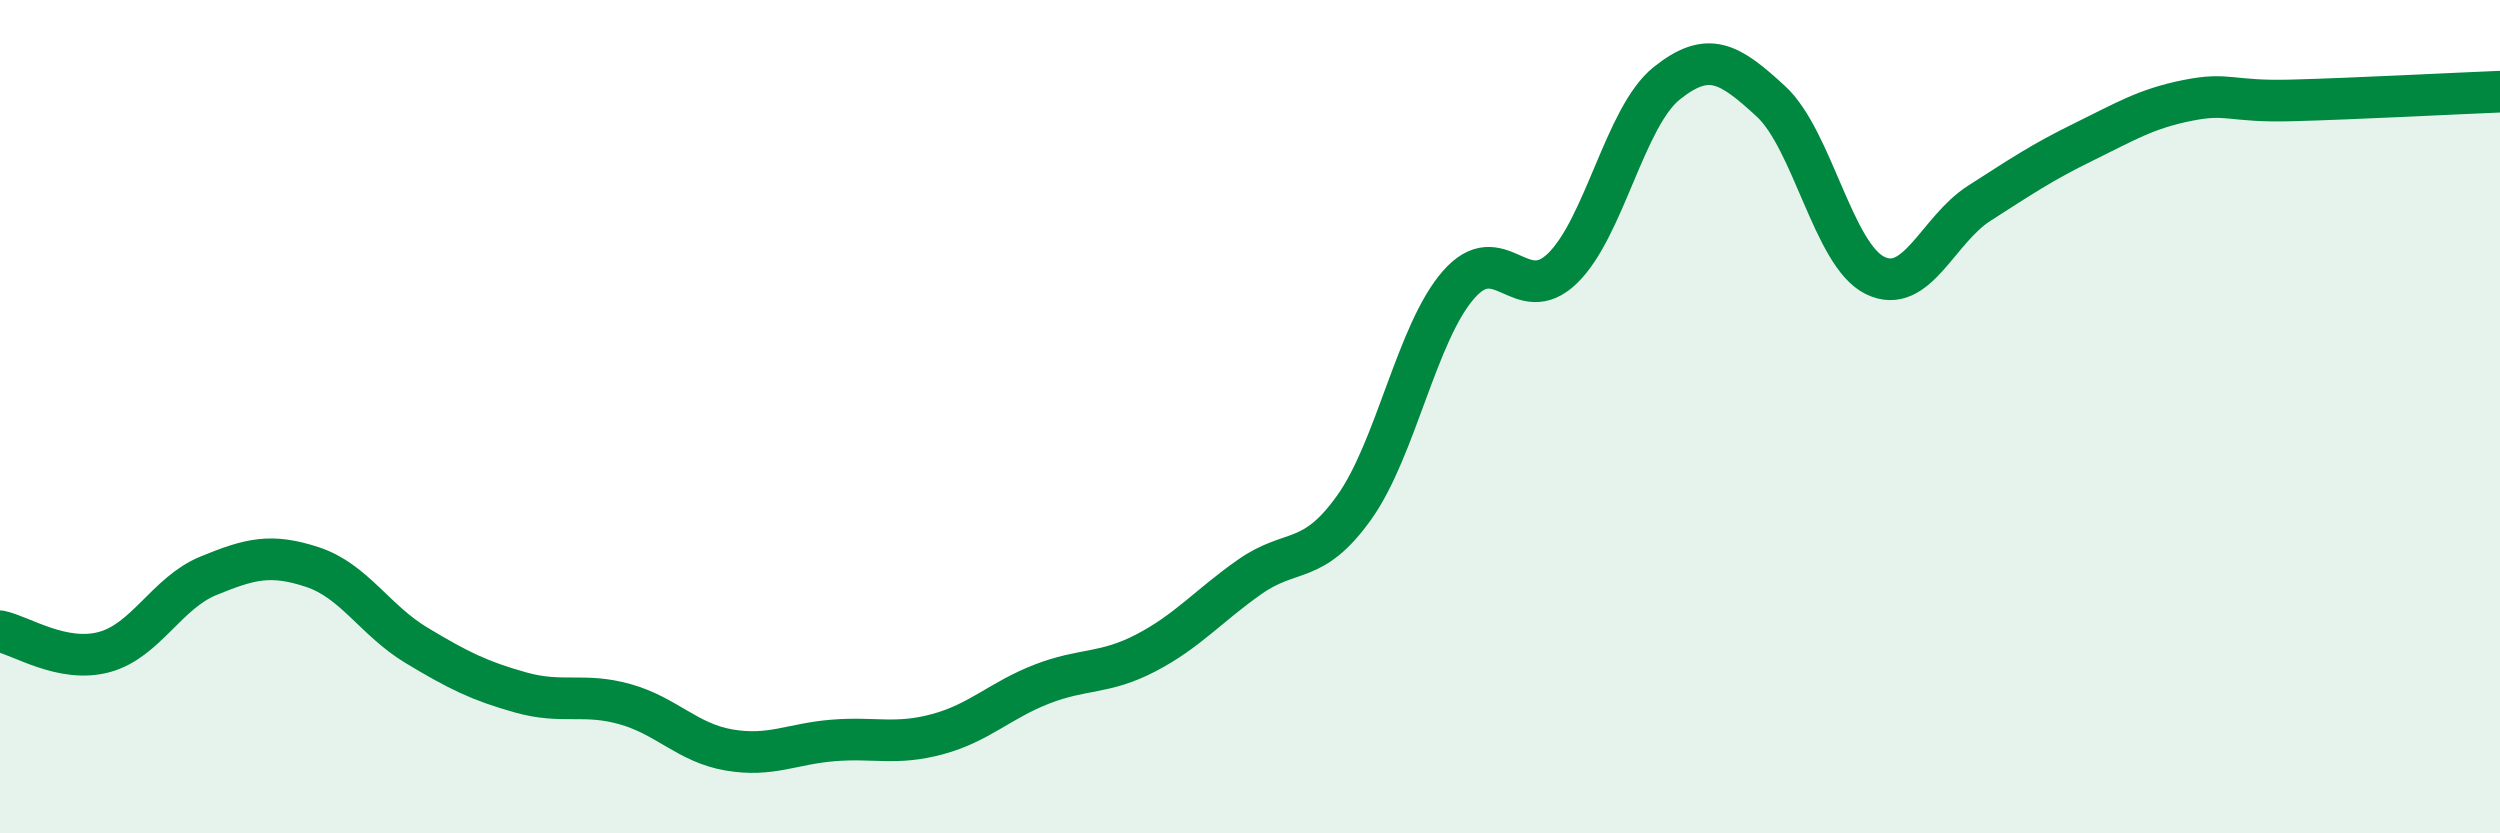 
    <svg width="60" height="20" viewBox="0 0 60 20" xmlns="http://www.w3.org/2000/svg">
      <path
        d="M 0,15.15 C 0.5,15.25 1.5,15.92 2.5,15.65 C 3.5,15.38 4,14.23 5,13.82 C 6,13.41 6.5,13.28 7.5,13.61 C 8.5,13.94 9,14.89 10,15.49 C 11,16.09 11.5,16.34 12.5,16.62 C 13.5,16.9 14,16.62 15,16.9 C 16,17.18 16.5,17.83 17.5,18 C 18.5,18.17 19,17.85 20,17.77 C 21,17.69 21.5,17.89 22.5,17.62 C 23.5,17.35 24,16.81 25,16.42 C 26,16.03 26.5,16.19 27.5,15.67 C 28.5,15.15 29,14.54 30,13.84 C 31,13.14 31.5,13.58 32.5,12.18 C 33.5,10.78 34,7.99 35,6.84 C 36,5.69 36.5,7.41 37.5,6.44 C 38.5,5.47 39,2.8 40,2 C 41,1.2 41.5,1.51 42.5,2.43 C 43.5,3.35 44,6.12 45,6.61 C 46,7.1 46.5,5.52 47.5,4.88 C 48.5,4.24 49,3.9 50,3.41 C 51,2.92 51.5,2.61 52.5,2.41 C 53.5,2.21 53.5,2.45 55,2.41 C 56.5,2.37 59,2.24 60,2.2L60 20L0 20Z"
        fill="#008740"
        opacity="0.1"
        stroke-linecap="round"
        stroke-linejoin="round"
      />
      <path
        d="M 0,15.15 C 0.5,15.25 1.5,15.92 2.5,15.65 C 3.5,15.38 4,14.23 5,13.82 C 6,13.41 6.5,13.28 7.5,13.61 C 8.5,13.94 9,14.89 10,15.49 C 11,16.09 11.5,16.34 12.5,16.62 C 13.5,16.9 14,16.62 15,16.9 C 16,17.18 16.5,17.83 17.5,18 C 18.5,18.17 19,17.85 20,17.77 C 21,17.69 21.5,17.89 22.5,17.62 C 23.5,17.35 24,16.81 25,16.42 C 26,16.03 26.5,16.19 27.5,15.67 C 28.5,15.15 29,14.54 30,13.84 C 31,13.14 31.5,13.58 32.5,12.18 C 33.5,10.78 34,7.99 35,6.84 C 36,5.69 36.5,7.41 37.5,6.44 C 38.5,5.47 39,2.8 40,2 C 41,1.2 41.5,1.51 42.5,2.43 C 43.5,3.35 44,6.12 45,6.61 C 46,7.1 46.5,5.52 47.5,4.88 C 48.5,4.24 49,3.9 50,3.41 C 51,2.92 51.5,2.61 52.5,2.41 C 53.5,2.21 53.5,2.45 55,2.41 C 56.5,2.37 59,2.24 60,2.2"
        stroke="#008740"
        stroke-width="1"
        fill="none"
        stroke-linecap="round"
        stroke-linejoin="round"
      />
    </svg>
  